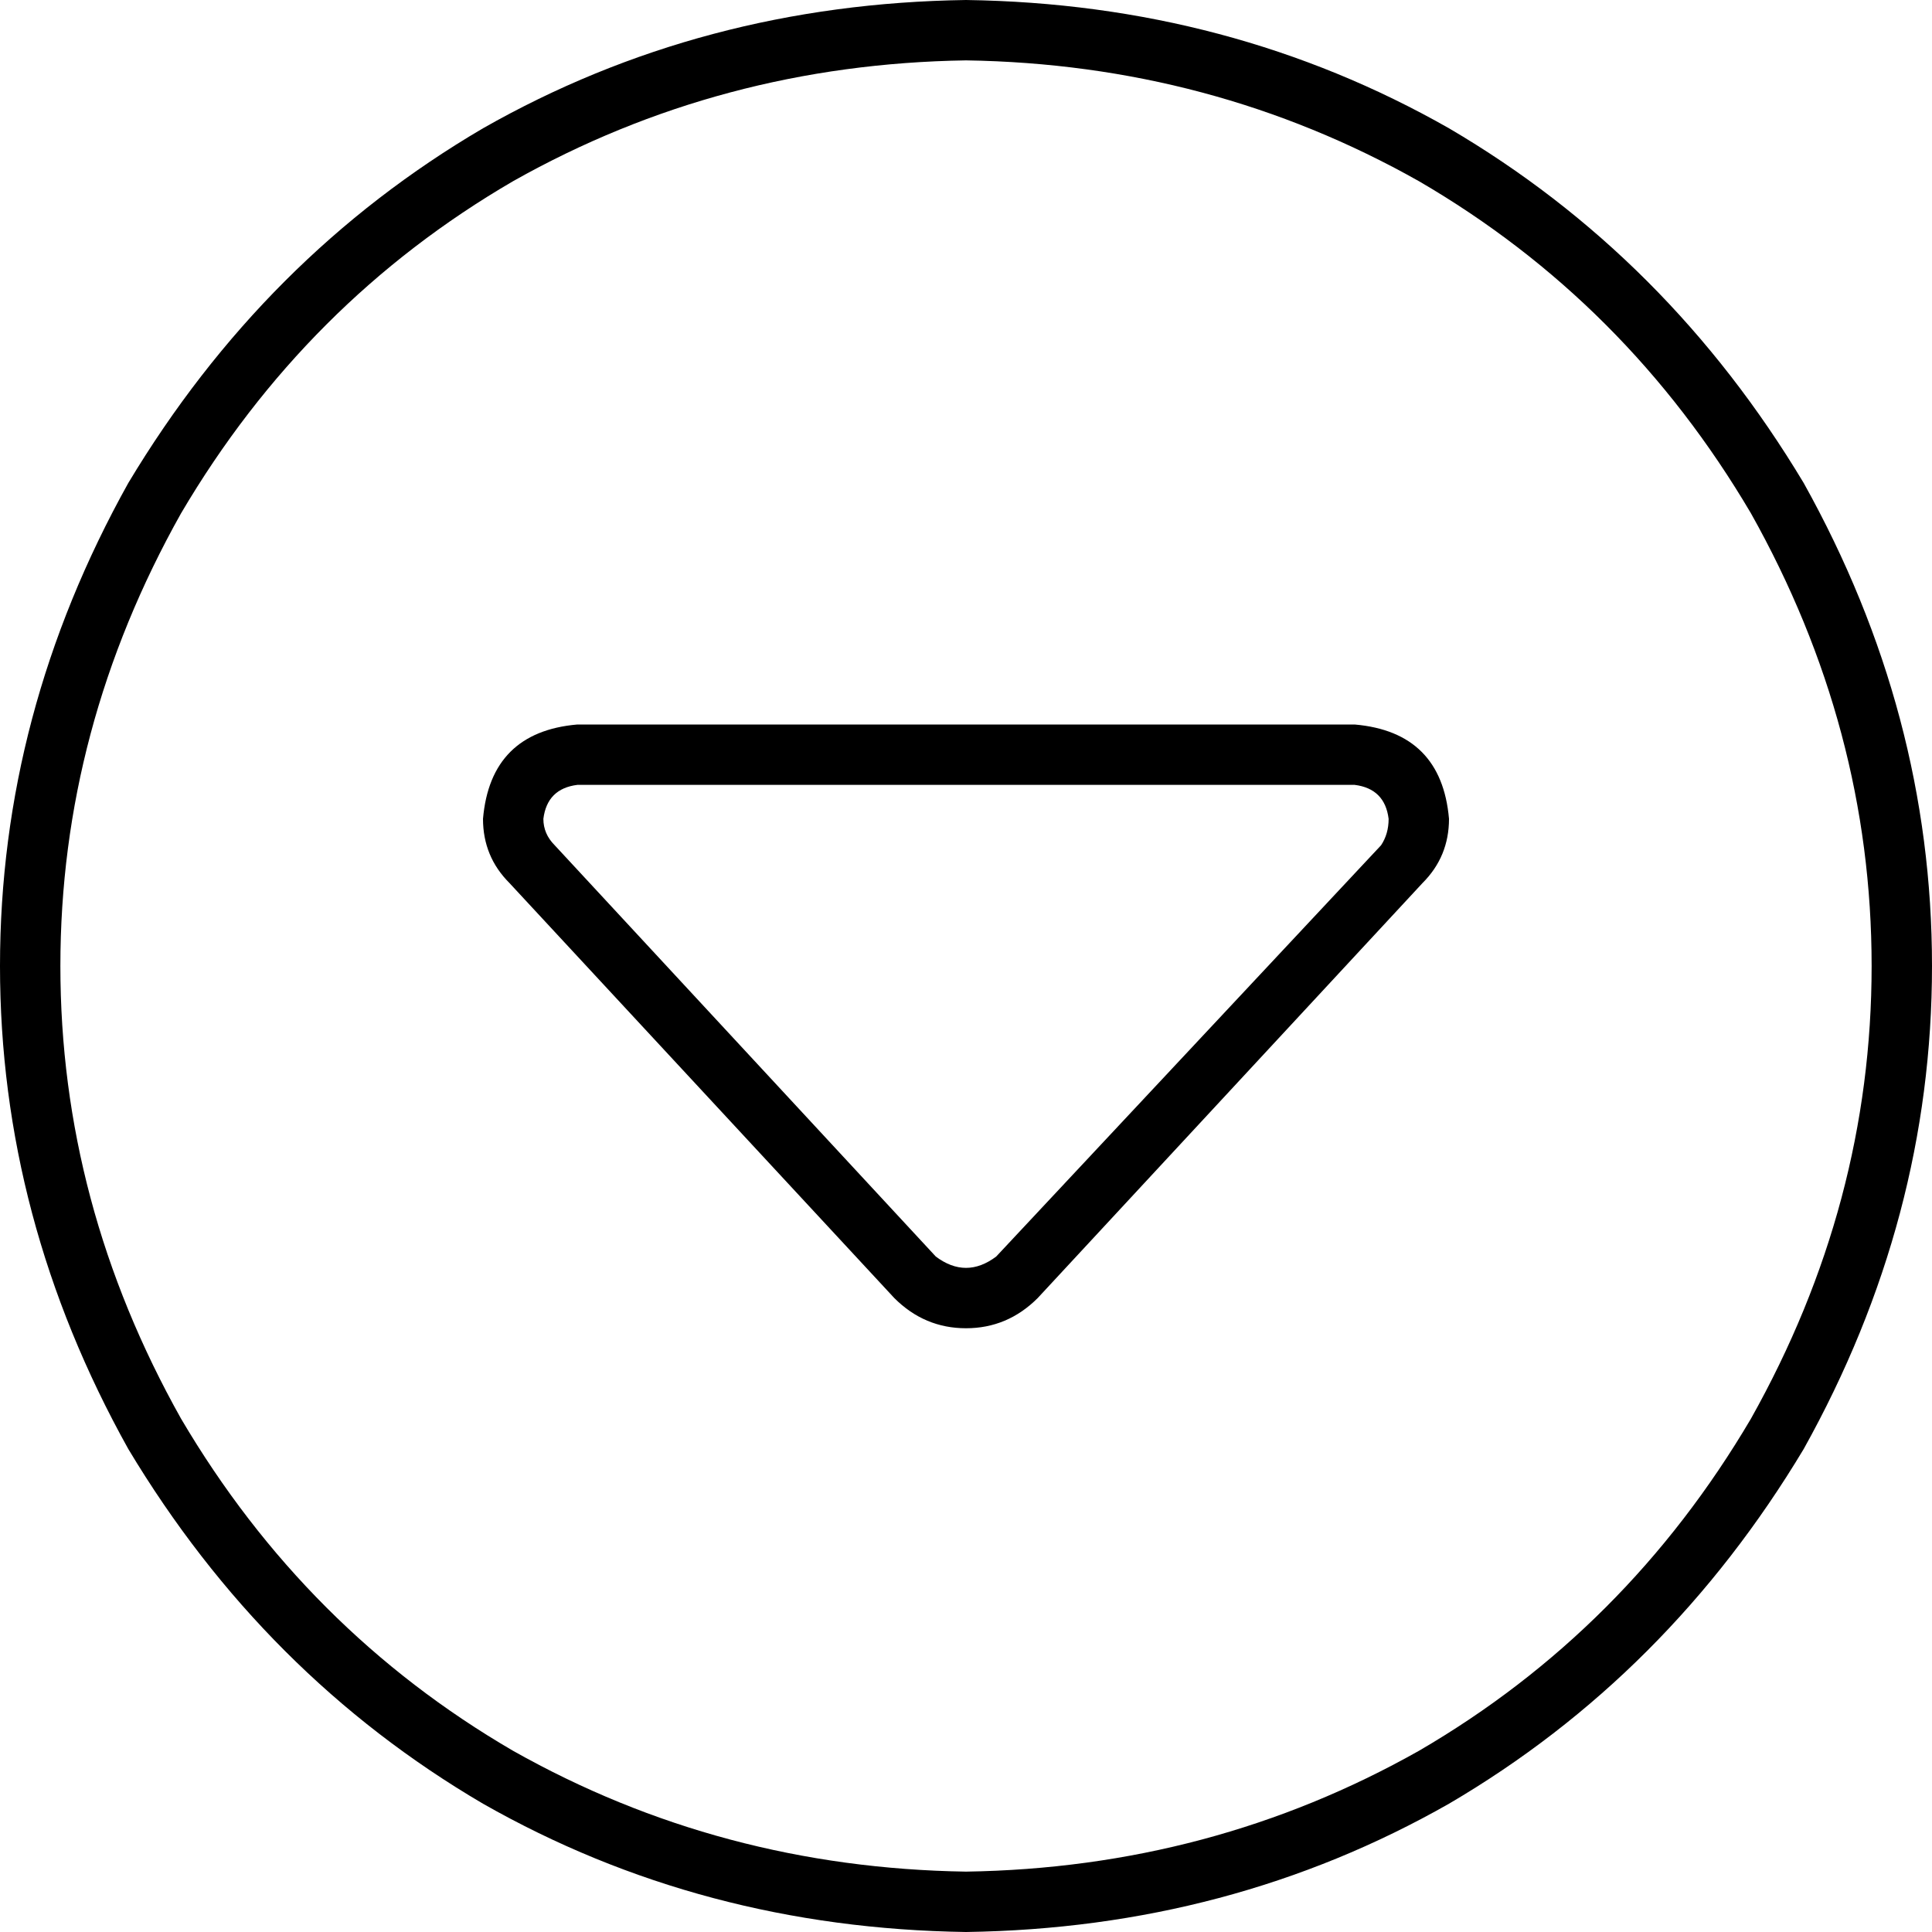 <svg xmlns="http://www.w3.org/2000/svg" viewBox="0 0 512 512">
  <path d="M 256 16 Q 191 17 136 48 L 136 48 L 136 48 Q 81 80 48 136 Q 16 193 16 256 Q 16 319 48 376 Q 81 432 136 464 Q 191 495 256 496 Q 321 495 376 464 Q 431 432 464 376 Q 496 319 496 256 Q 496 193 464 136 Q 431 80 376 48 Q 321 17 256 16 L 256 16 Z M 256 512 Q 186 511 128 478 L 128 478 L 128 478 Q 70 444 34 384 Q 0 323 0 256 Q 0 189 34 128 Q 70 68 128 34 Q 186 1 256 0 Q 326 1 384 34 Q 442 68 478 128 Q 512 189 512 256 Q 512 323 478 384 Q 442 444 384 478 Q 326 511 256 512 L 256 512 Z M 256 352 Q 245 352 237 344 L 135 234 L 135 234 Q 128 227 128 217 Q 130 194 153 192 L 359 192 L 359 192 Q 382 194 384 217 Q 384 227 377 234 L 275 344 L 275 344 Q 267 352 256 352 L 256 352 Z M 153 208 Q 145 209 144 217 Q 144 221 147 224 L 248 333 L 248 333 Q 252 336 256 336 Q 260 336 264 333 L 366 224 L 366 224 Q 368 221 368 217 Q 367 209 359 208 L 153 208 L 153 208 Z" />
</svg>